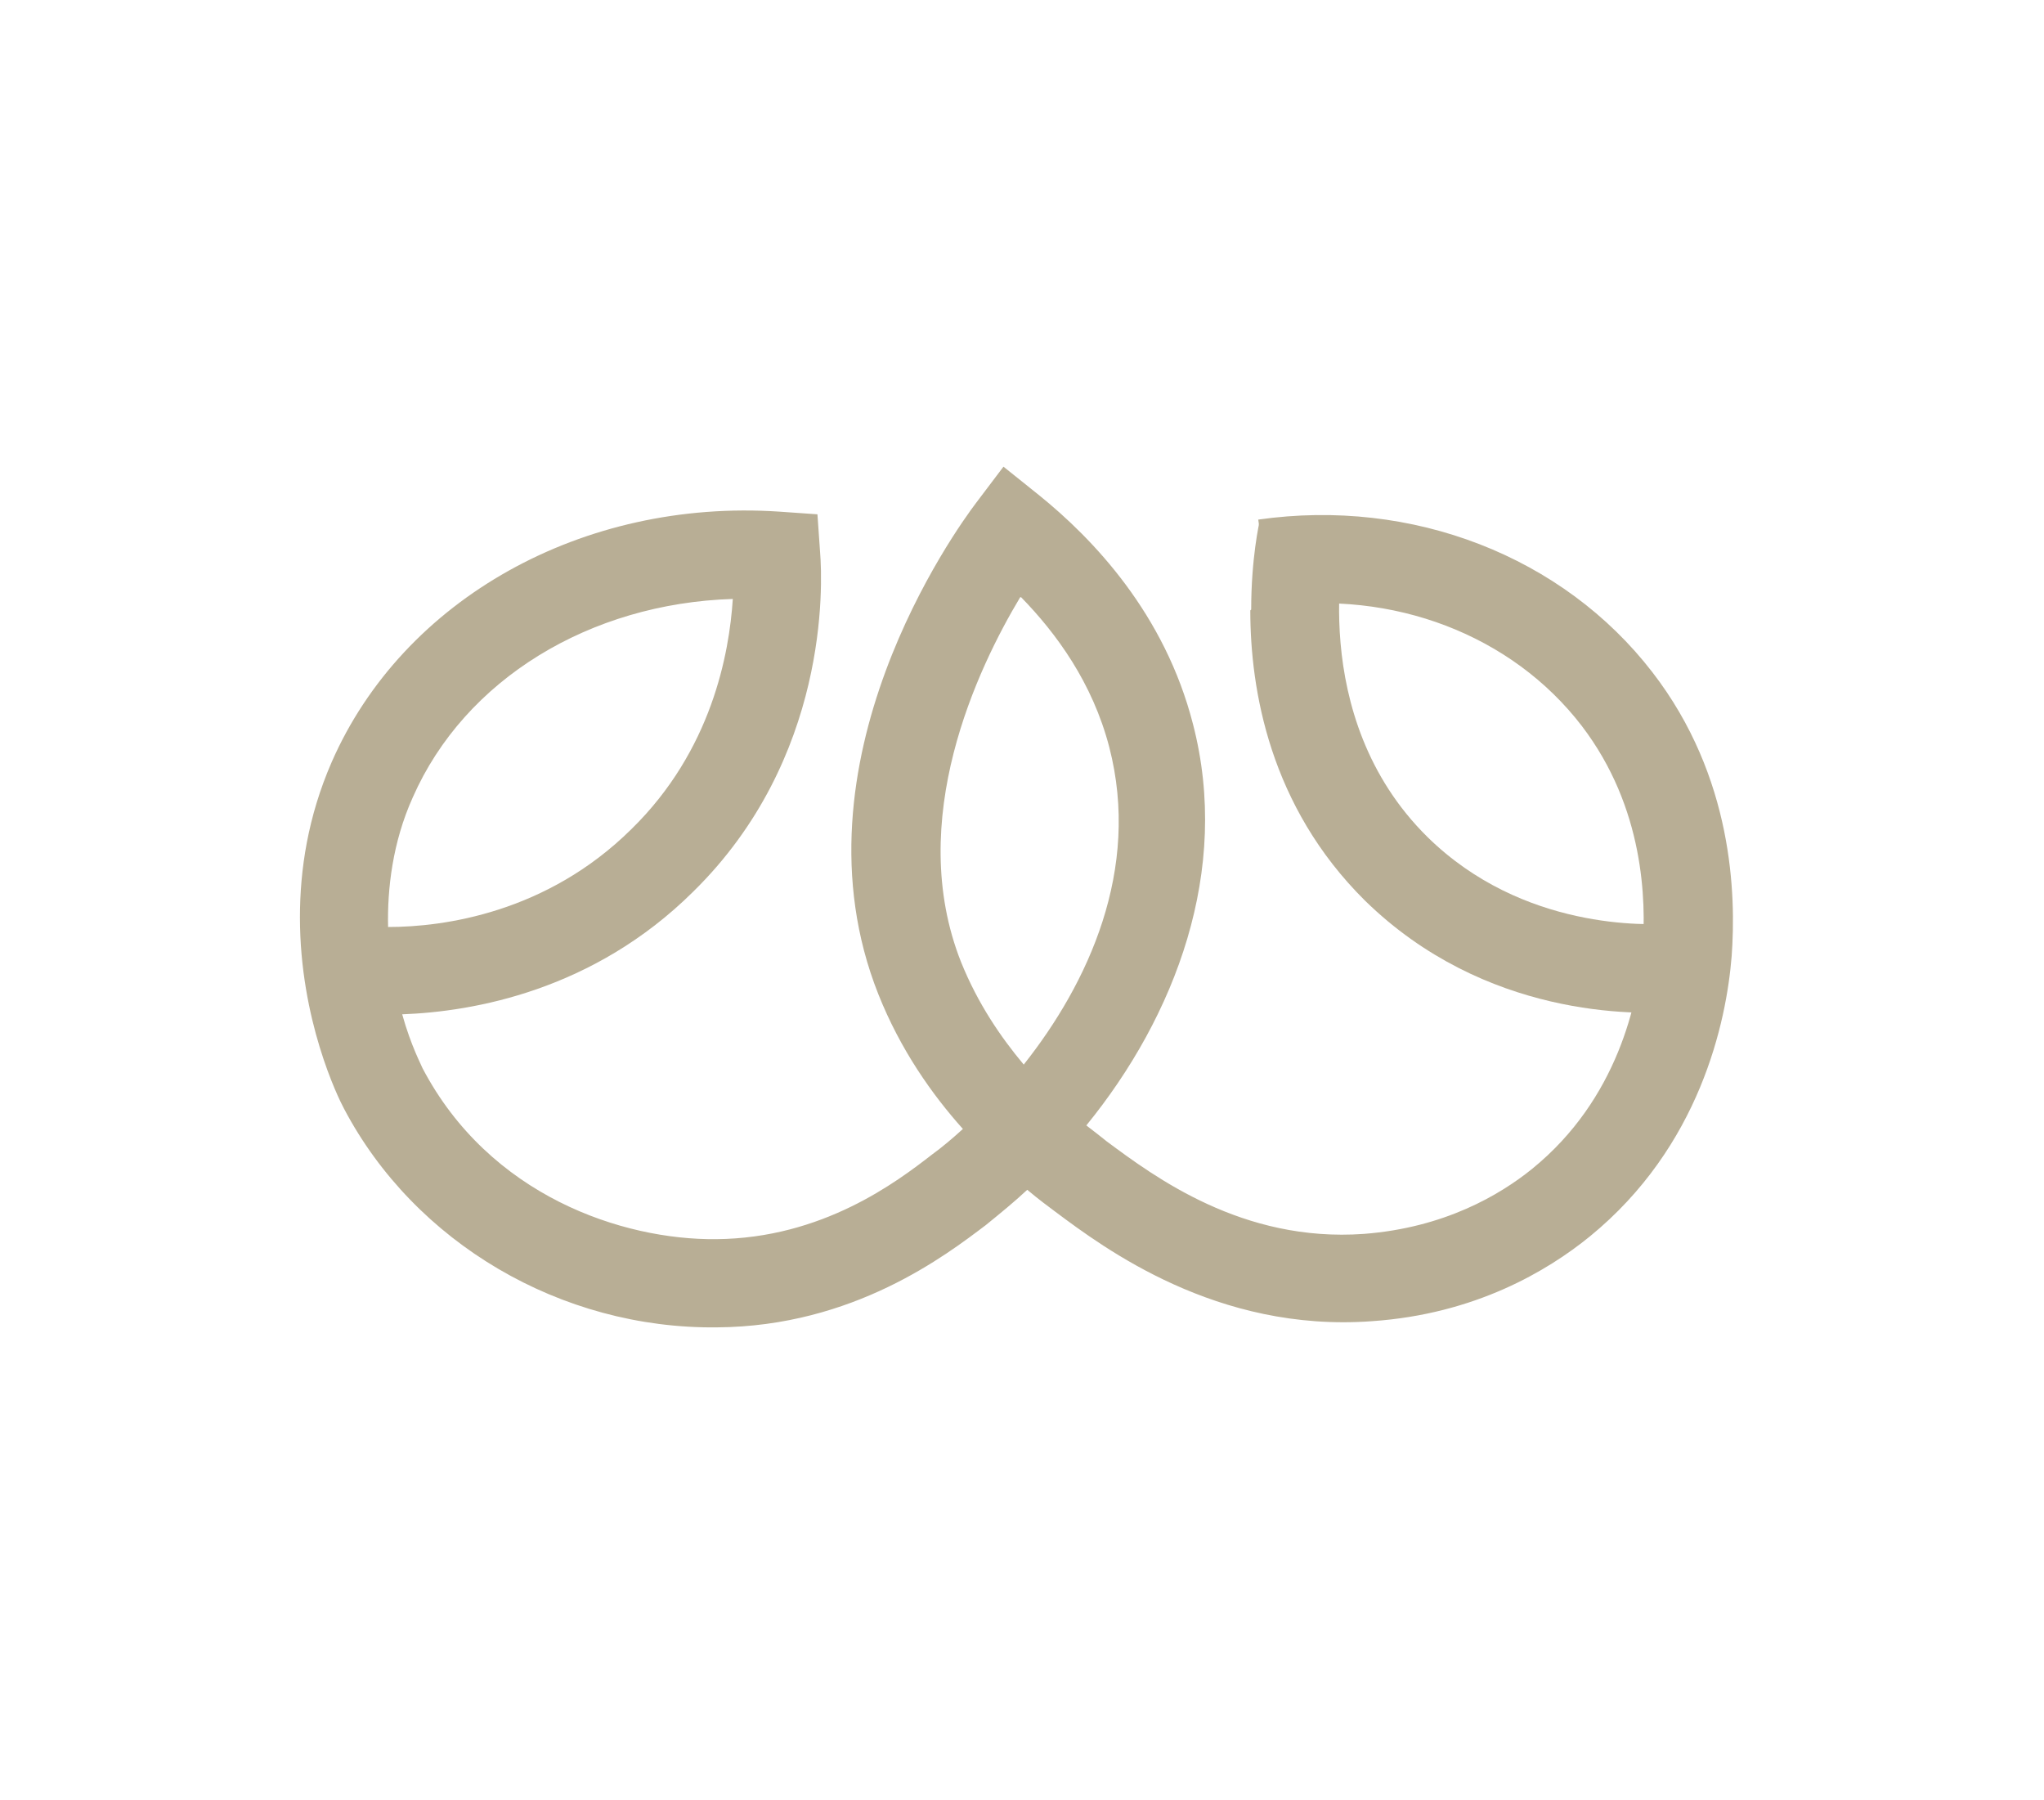 <svg width="184" height="162" viewBox="0 0 184 162" fill="none" xmlns="http://www.w3.org/2000/svg">
<path d="M27 82.554C27 78.269 27.714 73.507 29.857 68.586C36.285 53.904 52.475 44.857 70.173 46.047L73.586 46.286L73.824 49.698C74.062 52.635 74.617 68.269 62.395 80.253C53.428 89.141 42.634 91.046 36.206 91.284C37 94.141 37.952 95.887 38.031 96.125C44.063 107.633 56.047 111.601 64.459 111.521C74.062 111.442 80.728 106.363 83.903 103.903C84.776 103.268 85.728 102.474 86.68 101.601C83.903 98.506 81.046 94.458 79.062 89.459C70.808 68.666 86.125 47.555 87.871 45.254L90.331 42L93.505 44.54C98.426 48.508 104.854 55.254 107.394 65.174C110.806 78.348 105.807 91.443 97.791 101.284C98.505 101.839 99.14 102.315 99.616 102.712C103.902 105.887 111.838 111.839 122.79 111.045C130.012 110.49 135.012 107.553 137.948 105.172C145.647 98.903 147.472 90.094 147.869 85.411C148.186 81.046 148.027 72.713 142.393 65.332C136.123 57.158 125.409 53.031 114.378 54.619L113.267 46.762C127.155 44.778 140.726 50.095 148.742 60.491C156.043 69.936 156.281 80.57 155.884 86.046C155.408 91.998 153.027 103.188 143.107 111.283C139.298 114.378 132.79 118.267 123.504 118.902C109.537 119.934 99.378 112.315 95.013 109.061C94.379 108.585 93.505 107.95 92.474 107.077C91.283 108.188 90.014 109.22 88.744 110.252C85.172 112.95 76.839 119.378 64.538 119.458C50.491 119.616 37.317 111.839 30.968 99.776C30.413 98.744 27 91.76 27 82.554ZM65.967 53.904C53.11 54.301 41.841 61.126 37.158 71.761C35.333 75.808 34.857 80.014 34.936 83.427C39.936 83.427 49.221 82.157 56.84 74.618C64.062 67.555 65.649 58.825 65.967 53.904ZM91.839 53.746C88.029 60.095 81.442 73.824 86.522 86.602C88.029 90.332 90.093 93.347 92.156 95.808C97.95 88.506 102.712 78.269 99.855 67.237C98.347 61.444 95.093 56.999 91.918 53.746H91.839Z" fill="#B8AE95"/>
<path d="M112.632 54.856C112.632 50.253 113.346 47.079 113.425 46.761L121.123 48.587C121.123 48.587 117.473 64.459 128.504 75.332C137.075 83.744 148.345 83.268 150.487 83.109L151.122 91.045C147.234 91.363 133.663 91.601 122.869 81.046C114.298 72.554 112.552 62.078 112.552 54.935L112.632 54.856Z" fill="#B8AE95"/>
</svg>
